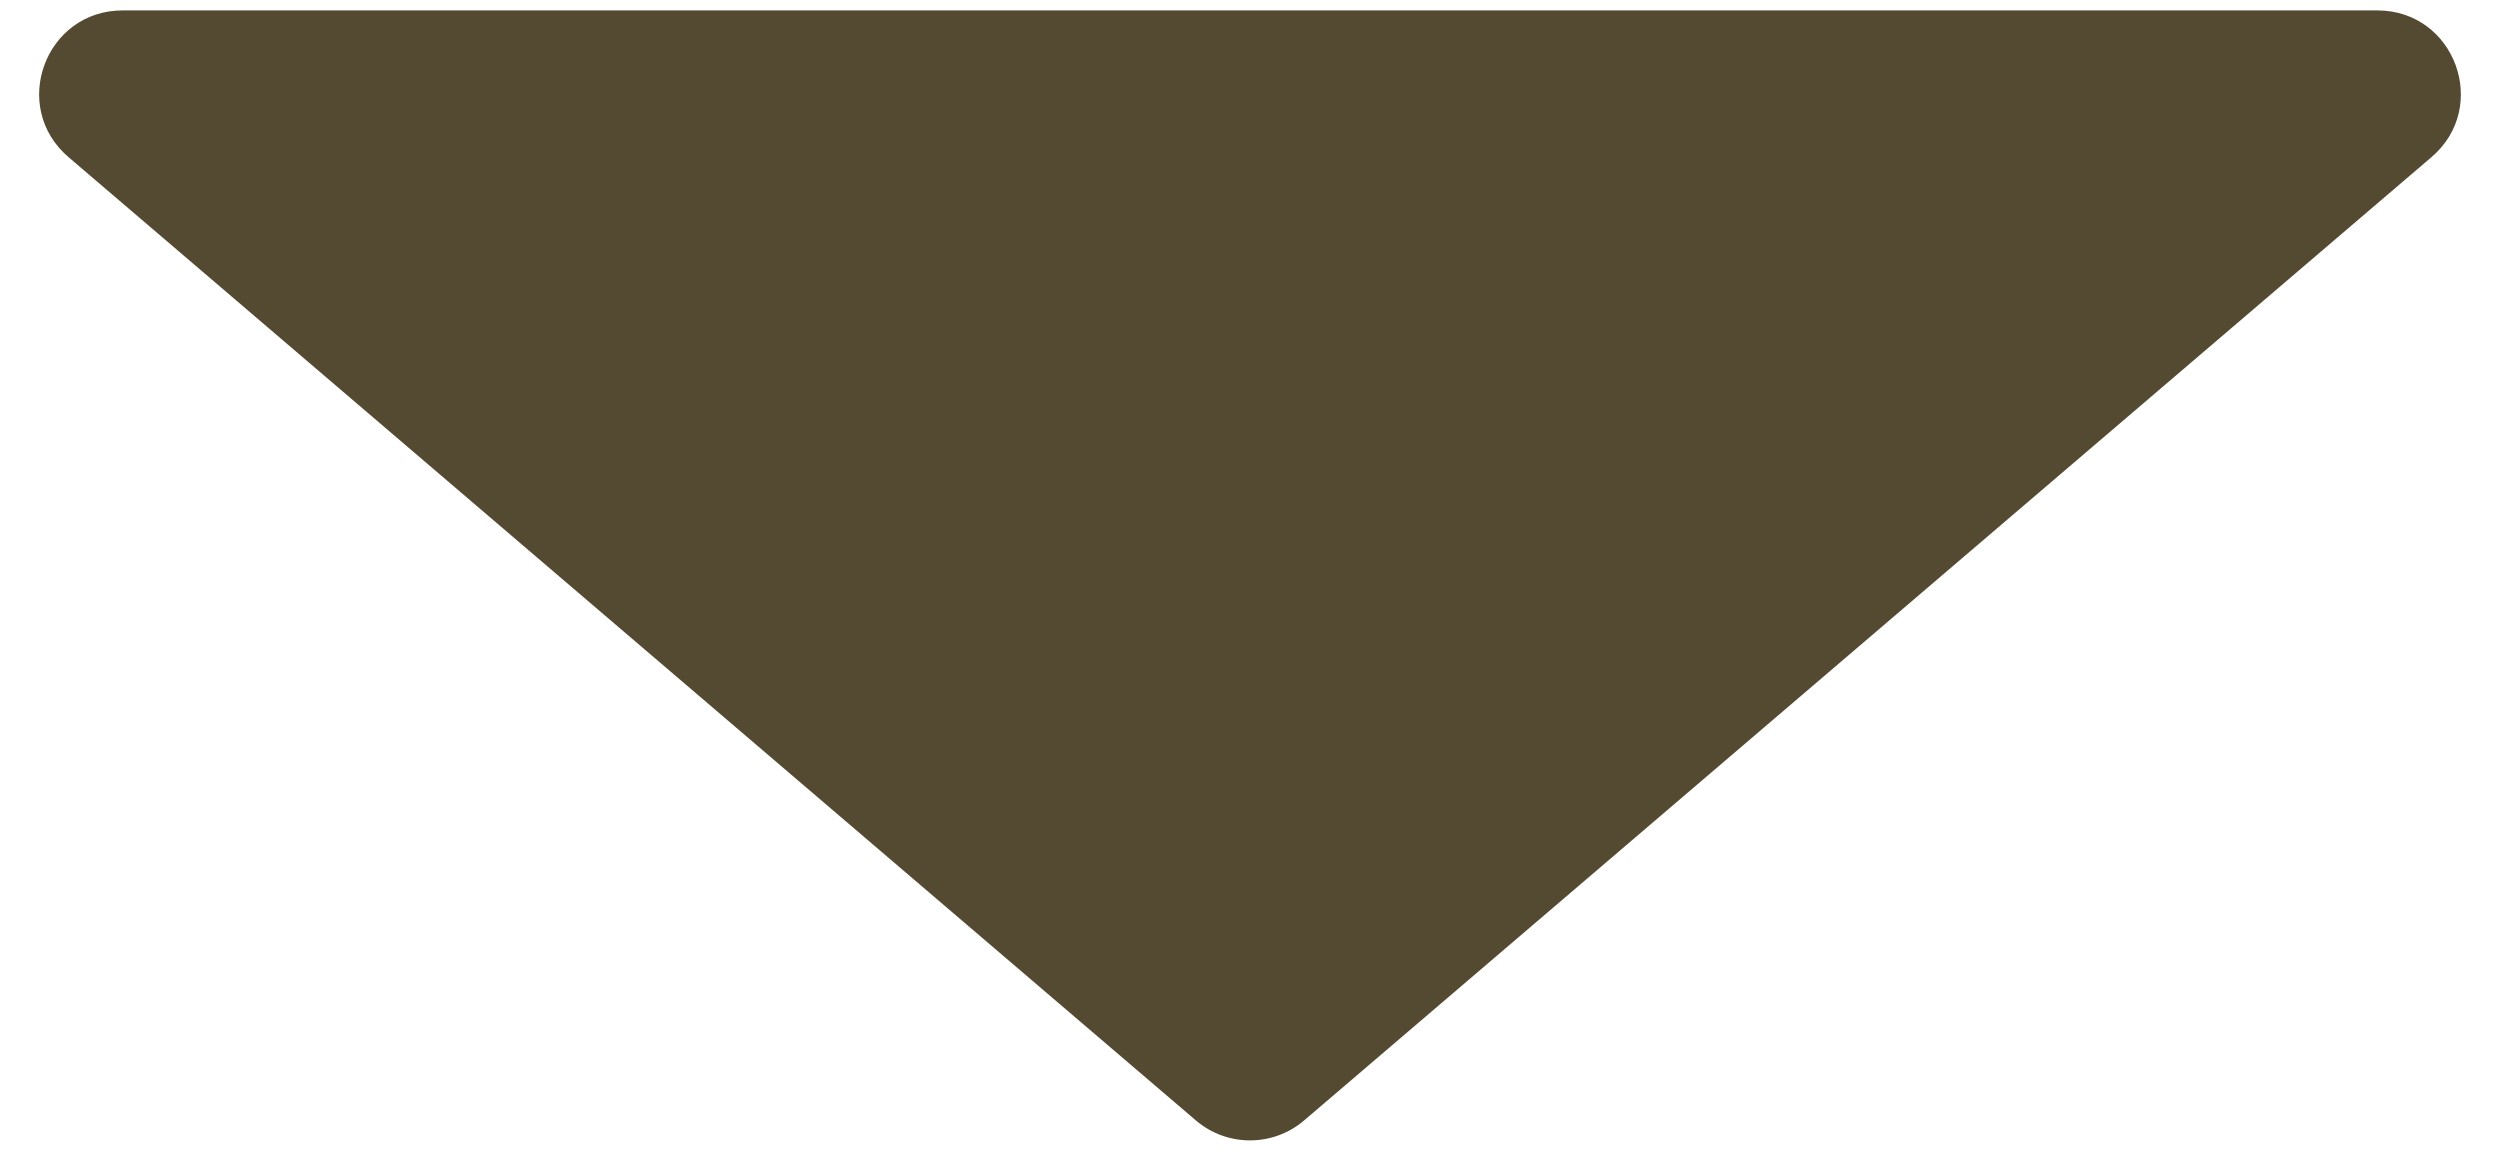 <svg xmlns="http://www.w3.org/2000/svg" width="60" height="28" viewBox="0 0 60 28" fill="none">
  <path d="M31.299 26.89C30.551 27.529 29.449 27.529 28.701 26.89L1.644 3.771C0.231 2.563 1.085 0.25 2.943 0.25L57.057 0.25C58.915 0.25 59.769 2.563 58.356 3.771L31.299 26.89Z" fill="#544931"/>
</svg>
